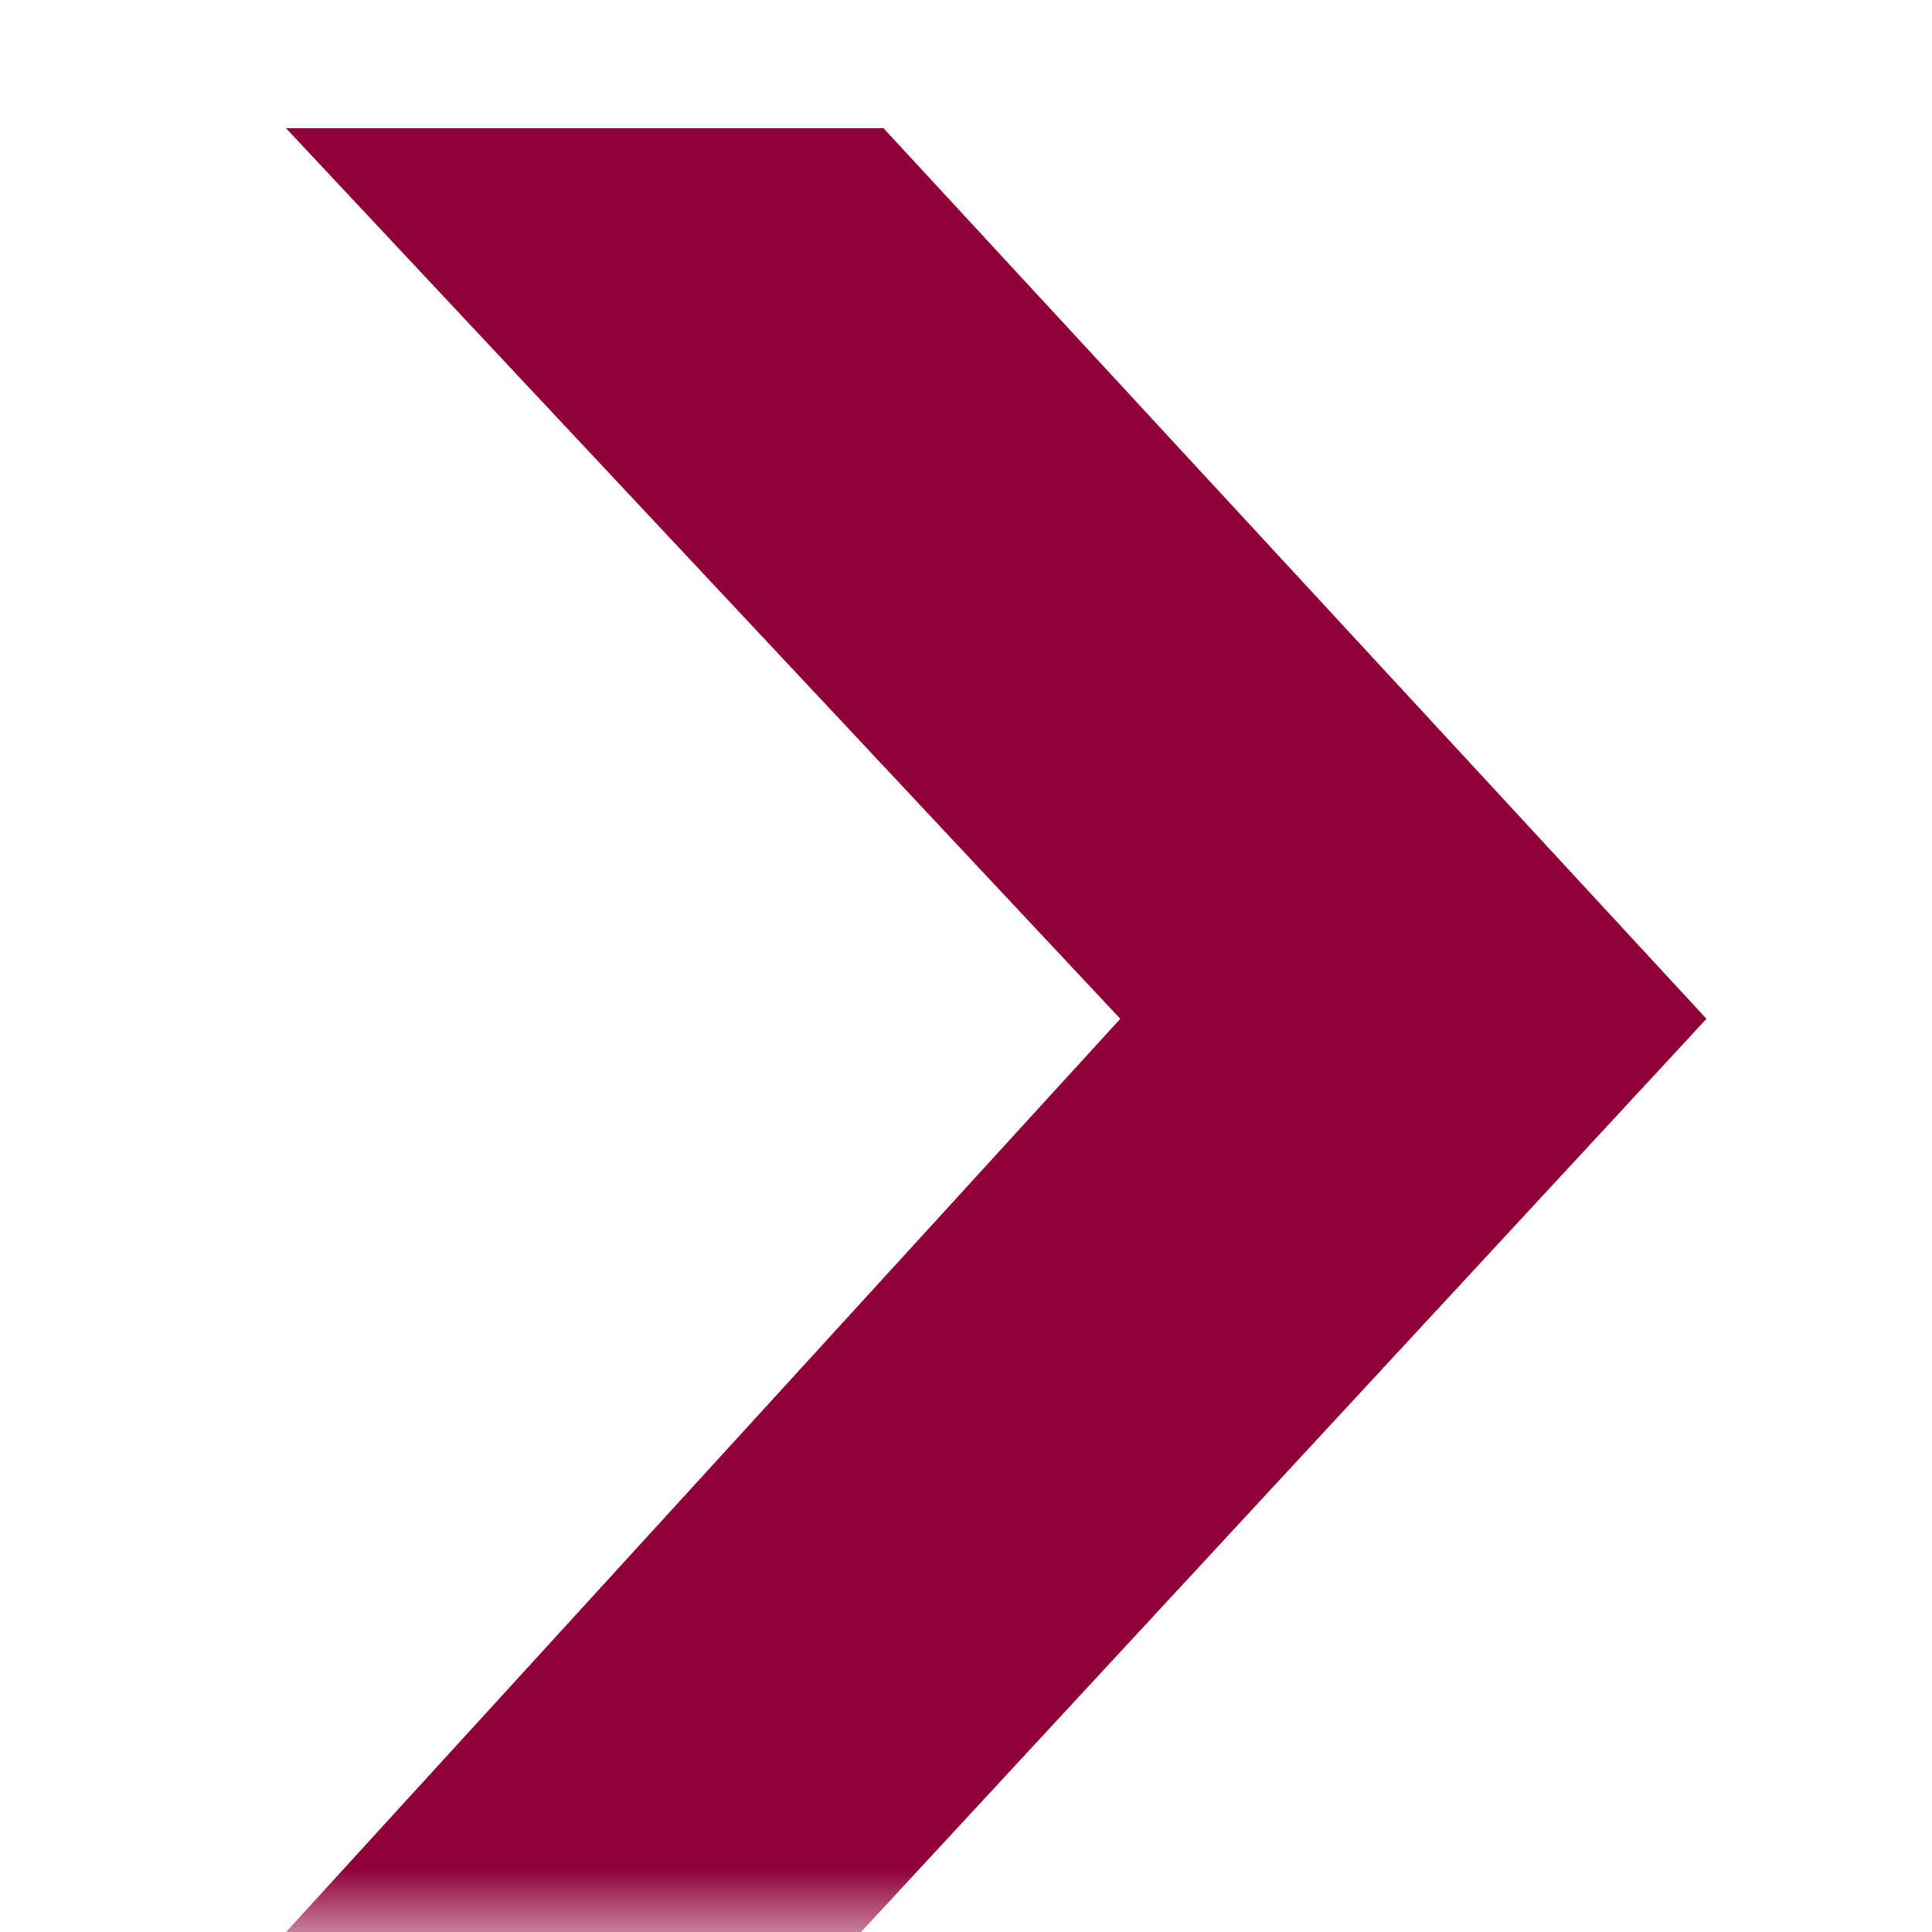 <svg width="15" height="15" viewBox="0 0 15 15" fill="none" xmlns="http://www.w3.org/2000/svg">
<g clip-path="url(#clip0_901_10749)">
<mask id="mask0_901_10749" style="mask-type:luminance" maskUnits="userSpaceOnUse" x="0" y="0" width="15" height="15">
<path d="M0 15L15 15L15 0L0 0L0 15Z" fill="white"/>
</mask>
<g mask="url(#mask0_901_10749)">
<path d="M2.221 0.996H6.86L13.249 7.91L6.685 15H2.221L8.698 7.91L2.221 0.996Z" fill="#8F0038"/>
</g>
</g>
<defs>
<clipPath id="clip0_901_10749">
<rect width="15" height="15" fill="white"/>
</clipPath>
</defs>
</svg>
